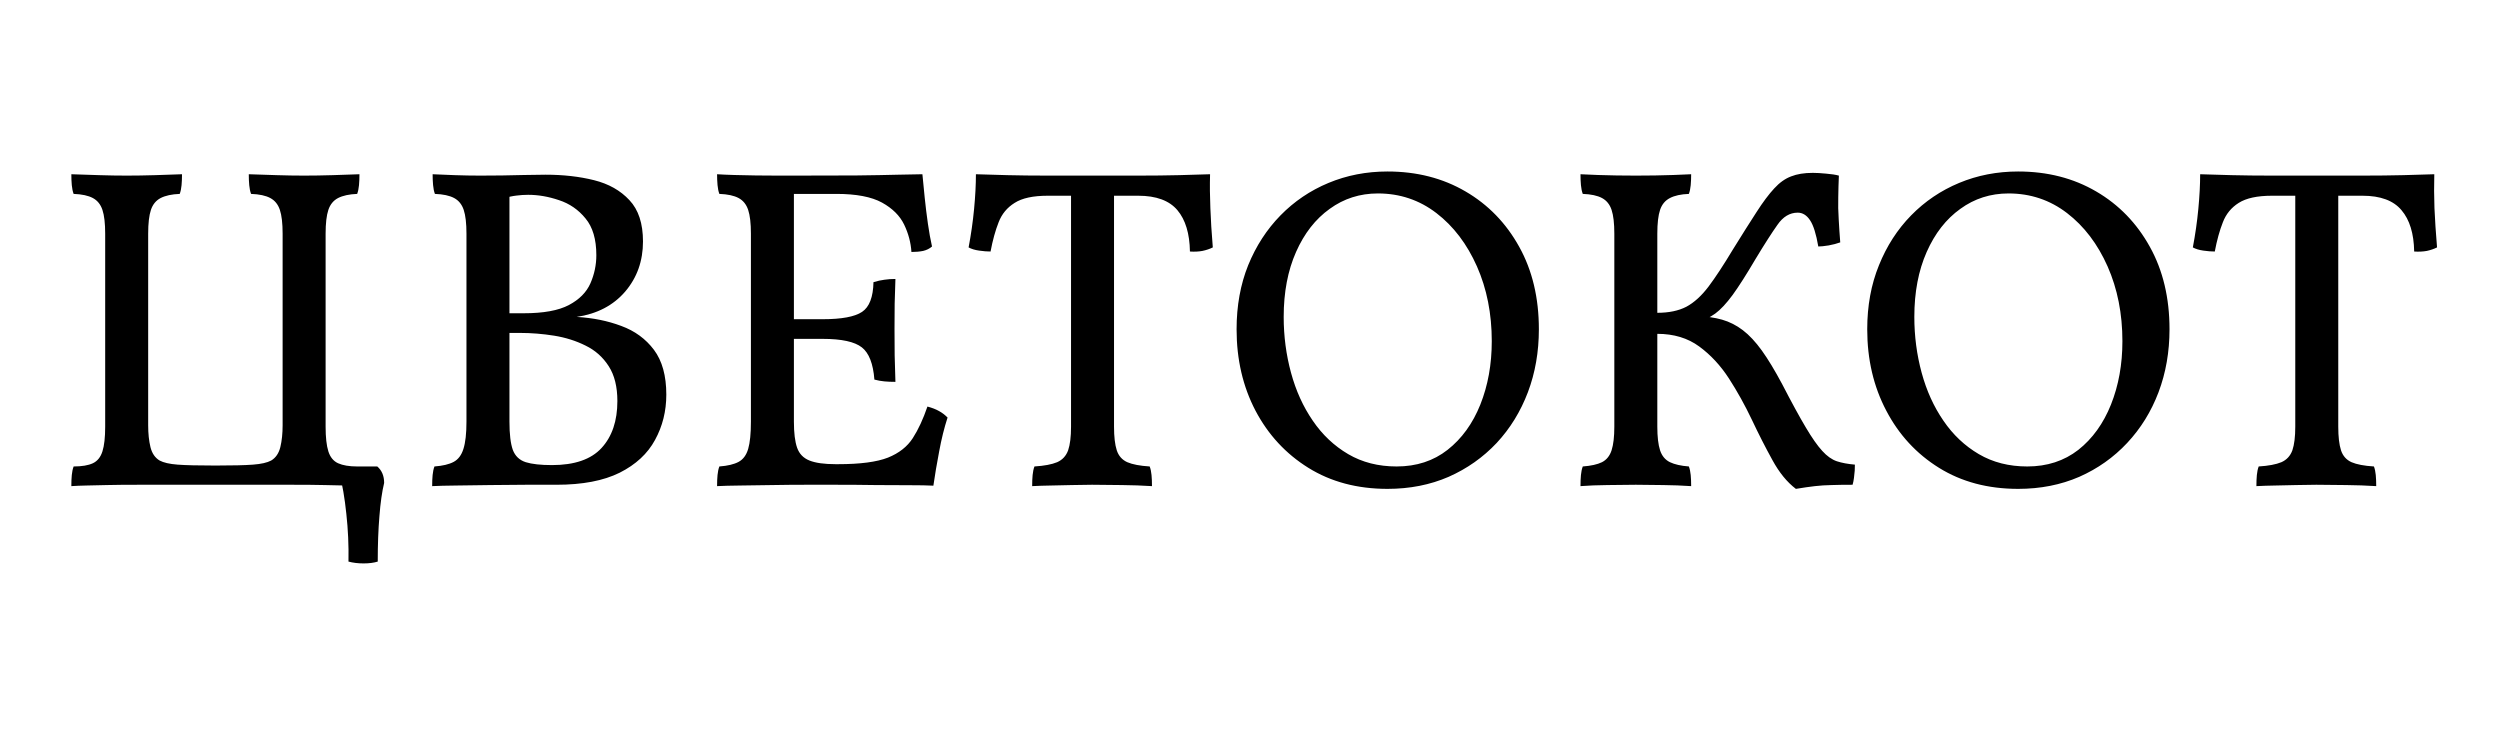 <svg xmlns="http://www.w3.org/2000/svg" tabindex="0" id="logo" viewBox="0 0 164 48">  <g transform="translate(3,3) scale(1,1)"> <g opacity="1" fill="currentColor" style="font-size: 30px; font-family: &quot;Vollkorn&quot;, &quot;Source Sans 3&quot;, &quot;Roboto&quot;; font-style: normal; font-weight: normal"><path d="M20.58 8.43Q20.58 8.82 20.55 9.15Q20.52 9.48 20.43 9.72Q19.65 9.75 19.18 9.99Q18.72 10.23 18.54 10.77Q18.36 11.31 18.36 12.33L18.36 24.99Q18.36 26.04 18.54 26.61Q18.72 27.18 19.18 27.39Q19.65 27.6 20.43 27.6Q20.52 27.84 20.55 28.16Q20.58 28.47 20.58 28.89Q20.16 28.86 19.65 28.85Q19.14 28.83 18.31 28.82Q17.49 28.8 16.16 28.8Q14.82 28.8 12.75 28.8L9.51 28.8Q7.44 28.8 6.12 28.8Q4.8 28.8 3.99 28.82Q3.18 28.83 2.66 28.85Q2.13 28.86 1.68 28.89Q1.68 28.47 1.71 28.16Q1.74 27.84 1.83 27.6Q2.64 27.6 3.09 27.39Q3.54 27.18 3.72 26.61Q3.9 26.04 3.9 24.99L3.9 12.33Q3.9 11.31 3.72 10.77Q3.54 10.23 3.09 9.99Q2.64 9.75 1.83 9.72Q1.74 9.48 1.71 9.15Q1.68 8.82 1.68 8.43Q2.58 8.46 3.51 8.49Q4.44 8.52 5.31 8.52Q6.18 8.52 7.18 8.49Q8.19 8.46 8.94 8.43Q8.94 8.82 8.91 9.15Q8.88 9.48 8.79 9.72Q8.01 9.75 7.54 9.99Q7.08 10.23 6.9 10.77Q6.72 11.31 6.72 12.33L6.72 24.9Q6.72 25.71 6.87 26.33Q7.02 26.94 7.47 27.21Q7.86 27.42 8.65 27.48Q9.45 27.54 11.13 27.54Q12.81 27.54 13.6 27.48Q14.4 27.42 14.79 27.21Q15.24 26.94 15.39 26.33Q15.54 25.71 15.54 24.9L15.54 12.33Q15.54 11.31 15.36 10.77Q15.18 10.23 14.73 9.99Q14.28 9.75 13.47 9.72Q13.38 9.48 13.35 9.15Q13.32 8.82 13.32 8.43Q14.22 8.46 15.15 8.49Q16.08 8.52 16.95 8.52Q17.82 8.52 18.82 8.49Q19.83 8.46 20.58 8.43ZM19.86 33.84Q19.89 32.25 19.72 30.71Q19.56 29.16 19.26 28.02L19.71 27.6L21.75 27.6Q22.2 27.99 22.2 28.68Q21.99 29.55 21.89 30.86Q21.78 32.16 21.78 33.84Q21.39 33.96 20.85 33.96Q20.31 33.96 19.86 33.84ZM25.38 8.43Q25.98 8.46 26.83 8.49Q27.69 8.52 28.5 8.52Q29.22 8.52 29.94 8.51Q30.66 8.49 31.38 8.48Q32.1 8.46 32.79 8.46Q34.53 8.46 35.97 8.82Q37.41 9.18 38.29 10.13Q39.18 11.07 39.18 12.84Q39.18 14.76 38.01 16.13Q36.84 17.49 34.83 17.79Q36.42 17.88 37.75 18.38Q39.09 18.87 39.9 19.95Q40.71 21.03 40.71 22.89Q40.71 24.51 39.97 25.86Q39.24 27.21 37.65 28.01Q36.06 28.8 33.51 28.8Q32.67 28.8 31.51 28.8Q30.36 28.8 29.16 28.82Q27.96 28.83 26.94 28.85Q25.92 28.86 25.35 28.89Q25.35 28.47 25.38 28.16Q25.41 27.84 25.5 27.6Q26.31 27.54 26.76 27.3Q27.21 27.06 27.4 26.45Q27.6 25.83 27.6 24.66L27.6 12.33Q27.6 11.31 27.42 10.77Q27.24 10.23 26.79 9.99Q26.34 9.75 25.53 9.72Q25.44 9.48 25.41 9.14Q25.38 8.79 25.38 8.43ZM30.42 9.57L30.42 24.66Q30.42 25.89 30.64 26.51Q30.87 27.12 31.49 27.32Q32.1 27.51 33.21 27.51Q35.43 27.51 36.46 26.39Q37.5 25.26 37.5 23.31Q37.5 21.9 36.93 21.02Q36.36 20.13 35.41 19.67Q34.47 19.2 33.35 19.02Q32.22 18.84 31.11 18.84L30.06 18.84L30.06 17.55L31.35 17.55Q33.3 17.55 34.32 17.01Q35.34 16.47 35.73 15.59Q36.12 14.7 36.12 13.74Q36.12 12.18 35.41 11.33Q34.71 10.47 33.67 10.13Q32.64 9.78 31.65 9.78Q31.26 9.78 30.88 9.83Q30.51 9.87 30 10.02ZM44.04 8.43Q44.49 8.46 45.17 8.48Q45.84 8.49 46.59 8.51Q47.34 8.52 48.01 8.52Q48.69 8.52 49.08 8.52L49.08 24.66Q49.08 25.77 49.29 26.37Q49.5 26.97 50.1 27.21Q50.7 27.45 51.81 27.45L51.81 28.8Q50.97 28.8 49.88 28.8Q48.78 28.8 47.66 28.82Q46.53 28.83 45.57 28.85Q44.61 28.86 44.04 28.89Q44.04 28.47 44.07 28.16Q44.1 27.84 44.19 27.6Q45 27.54 45.45 27.3Q45.9 27.06 46.08 26.45Q46.26 25.83 46.26 24.66L46.26 12.33Q46.26 11.31 46.08 10.77Q45.9 10.23 45.45 9.99Q45 9.75 44.19 9.72Q44.1 9.48 44.07 9.14Q44.04 8.79 44.04 8.43ZM57.84 23.67Q58.29 23.79 58.59 23.96Q58.89 24.12 59.16 24.39Q58.83 25.41 58.61 26.61Q58.38 27.81 58.23 28.86Q57.66 28.83 56.69 28.83Q55.71 28.83 54.47 28.82Q53.22 28.8 51.81 28.8L51.81 27.45L51.99 27.45Q54.15 27.45 55.25 27.02Q56.34 26.58 56.88 25.74Q57.42 24.9 57.84 23.67ZM55.74 15.3Q55.71 16.05 55.69 16.92Q55.68 17.79 55.68 18.57Q55.68 19.35 55.69 20.31Q55.71 21.27 55.74 22.05Q55.35 22.05 55.02 22.02Q54.69 21.99 54.36 21.9Q54.24 20.34 53.54 19.79Q52.83 19.23 50.97 19.23L48.81 19.23L48.81 17.94L50.97 17.94Q52.83 17.94 53.55 17.46Q54.27 16.98 54.3 15.51Q54.69 15.39 55.02 15.35Q55.35 15.3 55.74 15.3ZM57.51 8.43Q57.57 9.09 57.66 9.96Q57.75 10.83 57.87 11.67Q57.99 12.51 58.14 13.17Q57.9 13.38 57.56 13.46Q57.21 13.53 56.79 13.53Q56.73 12.6 56.31 11.73Q55.89 10.86 54.86 10.29Q53.82 9.72 51.87 9.72L48.45 9.72L49.08 8.52Q51.45 8.52 53.15 8.51Q54.84 8.49 55.93 8.46Q57.03 8.43 57.51 8.43ZM65.73 9.84Q64.29 9.84 63.56 10.31Q62.82 10.77 62.51 11.58Q62.19 12.39 61.98 13.5Q61.65 13.5 61.23 13.44Q60.81 13.38 60.54 13.23Q60.78 11.97 60.9 10.71Q61.02 9.45 61.02 8.43Q61.86 8.46 63.08 8.49Q64.29 8.52 65.72 8.52Q67.14 8.52 68.67 8.52Q70.2 8.52 71.66 8.52Q73.11 8.52 74.34 8.49Q75.57 8.46 76.38 8.43Q76.35 9.51 76.4 10.65Q76.44 11.79 76.56 13.23Q76.26 13.38 75.88 13.46Q75.51 13.53 75.06 13.5Q75.03 11.73 74.24 10.79Q73.44 9.84 71.67 9.84ZM67.26 9.33L70.08 9.33L70.08 24.99Q70.08 25.98 70.26 26.54Q70.44 27.09 70.95 27.32Q71.46 27.54 72.42 27.6Q72.51 27.84 72.54 28.16Q72.57 28.47 72.57 28.89Q71.61 28.83 70.61 28.82Q69.6 28.8 68.64 28.8Q68.01 28.8 67.3 28.82Q66.6 28.83 65.94 28.85Q65.28 28.86 64.71 28.89Q64.71 28.47 64.74 28.16Q64.77 27.84 64.86 27.6Q65.82 27.54 66.35 27.32Q66.87 27.09 67.07 26.54Q67.26 25.98 67.26 24.99ZM88.02 29.07Q85.05 29.07 82.83 27.69Q80.61 26.31 79.36 23.94Q78.12 21.57 78.12 18.6Q78.12 16.29 78.88 14.4Q79.65 12.51 81 11.13Q82.35 9.75 84.15 9Q85.95 8.25 88.02 8.25Q90.9 8.25 93.14 9.56Q95.37 10.86 96.66 13.19Q97.95 15.51 97.95 18.6Q97.95 20.82 97.23 22.73Q96.51 24.63 95.18 26.06Q93.84 27.48 92.03 28.28Q90.21 29.07 88.02 29.07ZM88.62 27.6Q90.57 27.6 91.96 26.51Q93.36 25.41 94.11 23.54Q94.86 21.66 94.86 19.38Q94.86 16.68 93.89 14.48Q92.91 12.27 91.23 10.98Q89.55 9.69 87.39 9.69Q85.62 9.69 84.23 10.7Q82.83 11.7 82.02 13.53Q81.21 15.36 81.21 17.79Q81.21 19.68 81.69 21.45Q82.17 23.22 83.12 24.6Q84.06 25.98 85.44 26.79Q86.82 27.6 88.62 27.6ZM114.81 29.07Q113.94 28.41 113.27 27.18Q112.59 25.95 111.92 24.53Q111.24 23.1 110.42 21.83Q109.59 20.55 108.47 19.73Q107.34 18.9 105.72 18.9L105.72 17.52Q106.86 17.52 107.63 17.12Q108.39 16.71 109.08 15.8Q109.77 14.88 110.67 13.38Q111.6 11.88 112.23 10.91Q112.86 9.93 113.39 9.36Q113.91 8.79 114.5 8.57Q115.08 8.34 115.92 8.34Q116.28 8.34 116.79 8.39Q117.3 8.43 117.63 8.52Q117.6 9.21 117.59 9.93Q117.57 10.65 117.62 11.4Q117.66 12.15 117.72 12.9Q117.39 13.02 116.96 13.1Q116.52 13.17 116.28 13.17Q116.07 11.94 115.74 11.45Q115.41 10.95 114.93 10.95Q114.15 10.95 113.6 11.75Q113.04 12.54 112.17 13.98Q111.27 15.51 110.66 16.35Q110.04 17.19 109.52 17.57Q108.99 17.94 108.36 18.18L108.27 17.73Q109.23 17.76 109.97 17.97Q110.7 18.18 111.33 18.66Q111.96 19.14 112.58 20Q113.19 20.85 113.91 22.2Q114.84 24 115.46 25.04Q116.07 26.07 116.54 26.58Q117 27.09 117.5 27.26Q117.99 27.42 118.68 27.48Q118.68 27.63 118.67 27.87Q118.65 28.11 118.62 28.35Q118.59 28.59 118.53 28.8Q117.72 28.8 117.15 28.82Q116.58 28.83 116.06 28.89Q115.53 28.95 114.81 29.07ZM100.68 28.89Q100.68 28.47 100.71 28.16Q100.74 27.84 100.83 27.6Q101.64 27.54 102.09 27.32Q102.54 27.09 102.72 26.54Q102.9 25.98 102.9 24.99L102.9 12.33Q102.9 11.31 102.72 10.77Q102.54 10.23 102.09 9.99Q101.64 9.75 100.83 9.72Q100.74 9.48 100.71 9.15Q100.68 8.82 100.68 8.43Q101.25 8.46 101.84 8.48Q102.42 8.49 103.05 8.51Q103.68 8.52 104.31 8.52Q104.97 8.52 105.57 8.51Q106.17 8.49 106.76 8.48Q107.34 8.46 107.94 8.43Q107.94 8.82 107.91 9.15Q107.88 9.48 107.79 9.72Q107.01 9.75 106.55 9.99Q106.08 10.23 105.9 10.77Q105.72 11.31 105.72 12.33L105.72 24.99Q105.72 25.98 105.9 26.54Q106.08 27.09 106.55 27.32Q107.01 27.54 107.79 27.6Q107.88 27.84 107.91 28.16Q107.94 28.47 107.94 28.89Q107.04 28.83 106.11 28.82Q105.18 28.8 104.31 28.8Q103.44 28.8 102.45 28.82Q101.46 28.83 100.68 28.89ZM129.39 29.07Q126.42 29.07 124.2 27.69Q121.98 26.31 120.74 23.94Q119.49 21.57 119.49 18.6Q119.49 16.29 120.26 14.4Q121.02 12.51 122.37 11.13Q123.72 9.75 125.52 9Q127.32 8.25 129.39 8.25Q132.27 8.25 134.51 9.56Q136.74 10.86 138.03 13.19Q139.32 15.51 139.32 18.6Q139.32 20.82 138.6 22.73Q137.88 24.63 136.54 26.06Q135.21 27.48 133.4 28.28Q131.58 29.07 129.39 29.07ZM129.99 27.6Q131.94 27.6 133.34 26.51Q134.73 25.41 135.48 23.54Q136.23 21.66 136.23 19.38Q136.23 16.68 135.26 14.48Q134.28 12.27 132.6 10.98Q130.92 9.69 128.76 9.69Q126.99 9.69 125.6 10.7Q124.2 11.7 123.39 13.53Q122.58 15.36 122.58 17.79Q122.58 19.68 123.06 21.45Q123.54 23.22 124.49 24.6Q125.43 25.98 126.81 26.79Q128.19 27.6 129.99 27.6ZM146.04 9.84Q144.6 9.84 143.86 10.31Q143.13 10.77 142.82 11.58Q142.5 12.39 142.29 13.5Q141.96 13.5 141.54 13.44Q141.12 13.38 140.85 13.23Q141.09 11.97 141.21 10.71Q141.33 9.45 141.33 8.43Q142.17 8.46 143.39 8.49Q144.6 8.52 146.02 8.52Q147.45 8.52 148.98 8.52Q150.51 8.52 151.97 8.52Q153.42 8.52 154.65 8.49Q155.88 8.46 156.69 8.43Q156.66 9.51 156.7 10.65Q156.75 11.79 156.87 13.23Q156.57 13.38 156.2 13.46Q155.82 13.53 155.37 13.5Q155.34 11.73 154.54 10.79Q153.75 9.84 151.98 9.84ZM147.57 9.33L150.39 9.33L150.39 24.99Q150.39 25.98 150.57 26.54Q150.75 27.09 151.26 27.32Q151.77 27.54 152.73 27.6Q152.82 27.84 152.85 28.16Q152.88 28.47 152.88 28.89Q151.92 28.83 150.92 28.82Q149.91 28.8 148.95 28.8Q148.32 28.8 147.61 28.82Q146.91 28.83 146.25 28.85Q145.59 28.86 145.02 28.89Q145.02 28.47 145.05 28.16Q145.08 27.84 145.17 27.6Q146.13 27.54 146.66 27.32Q147.18 27.09 147.38 26.54Q147.57 25.98 147.57 24.99Z"/></g></g>  </svg>